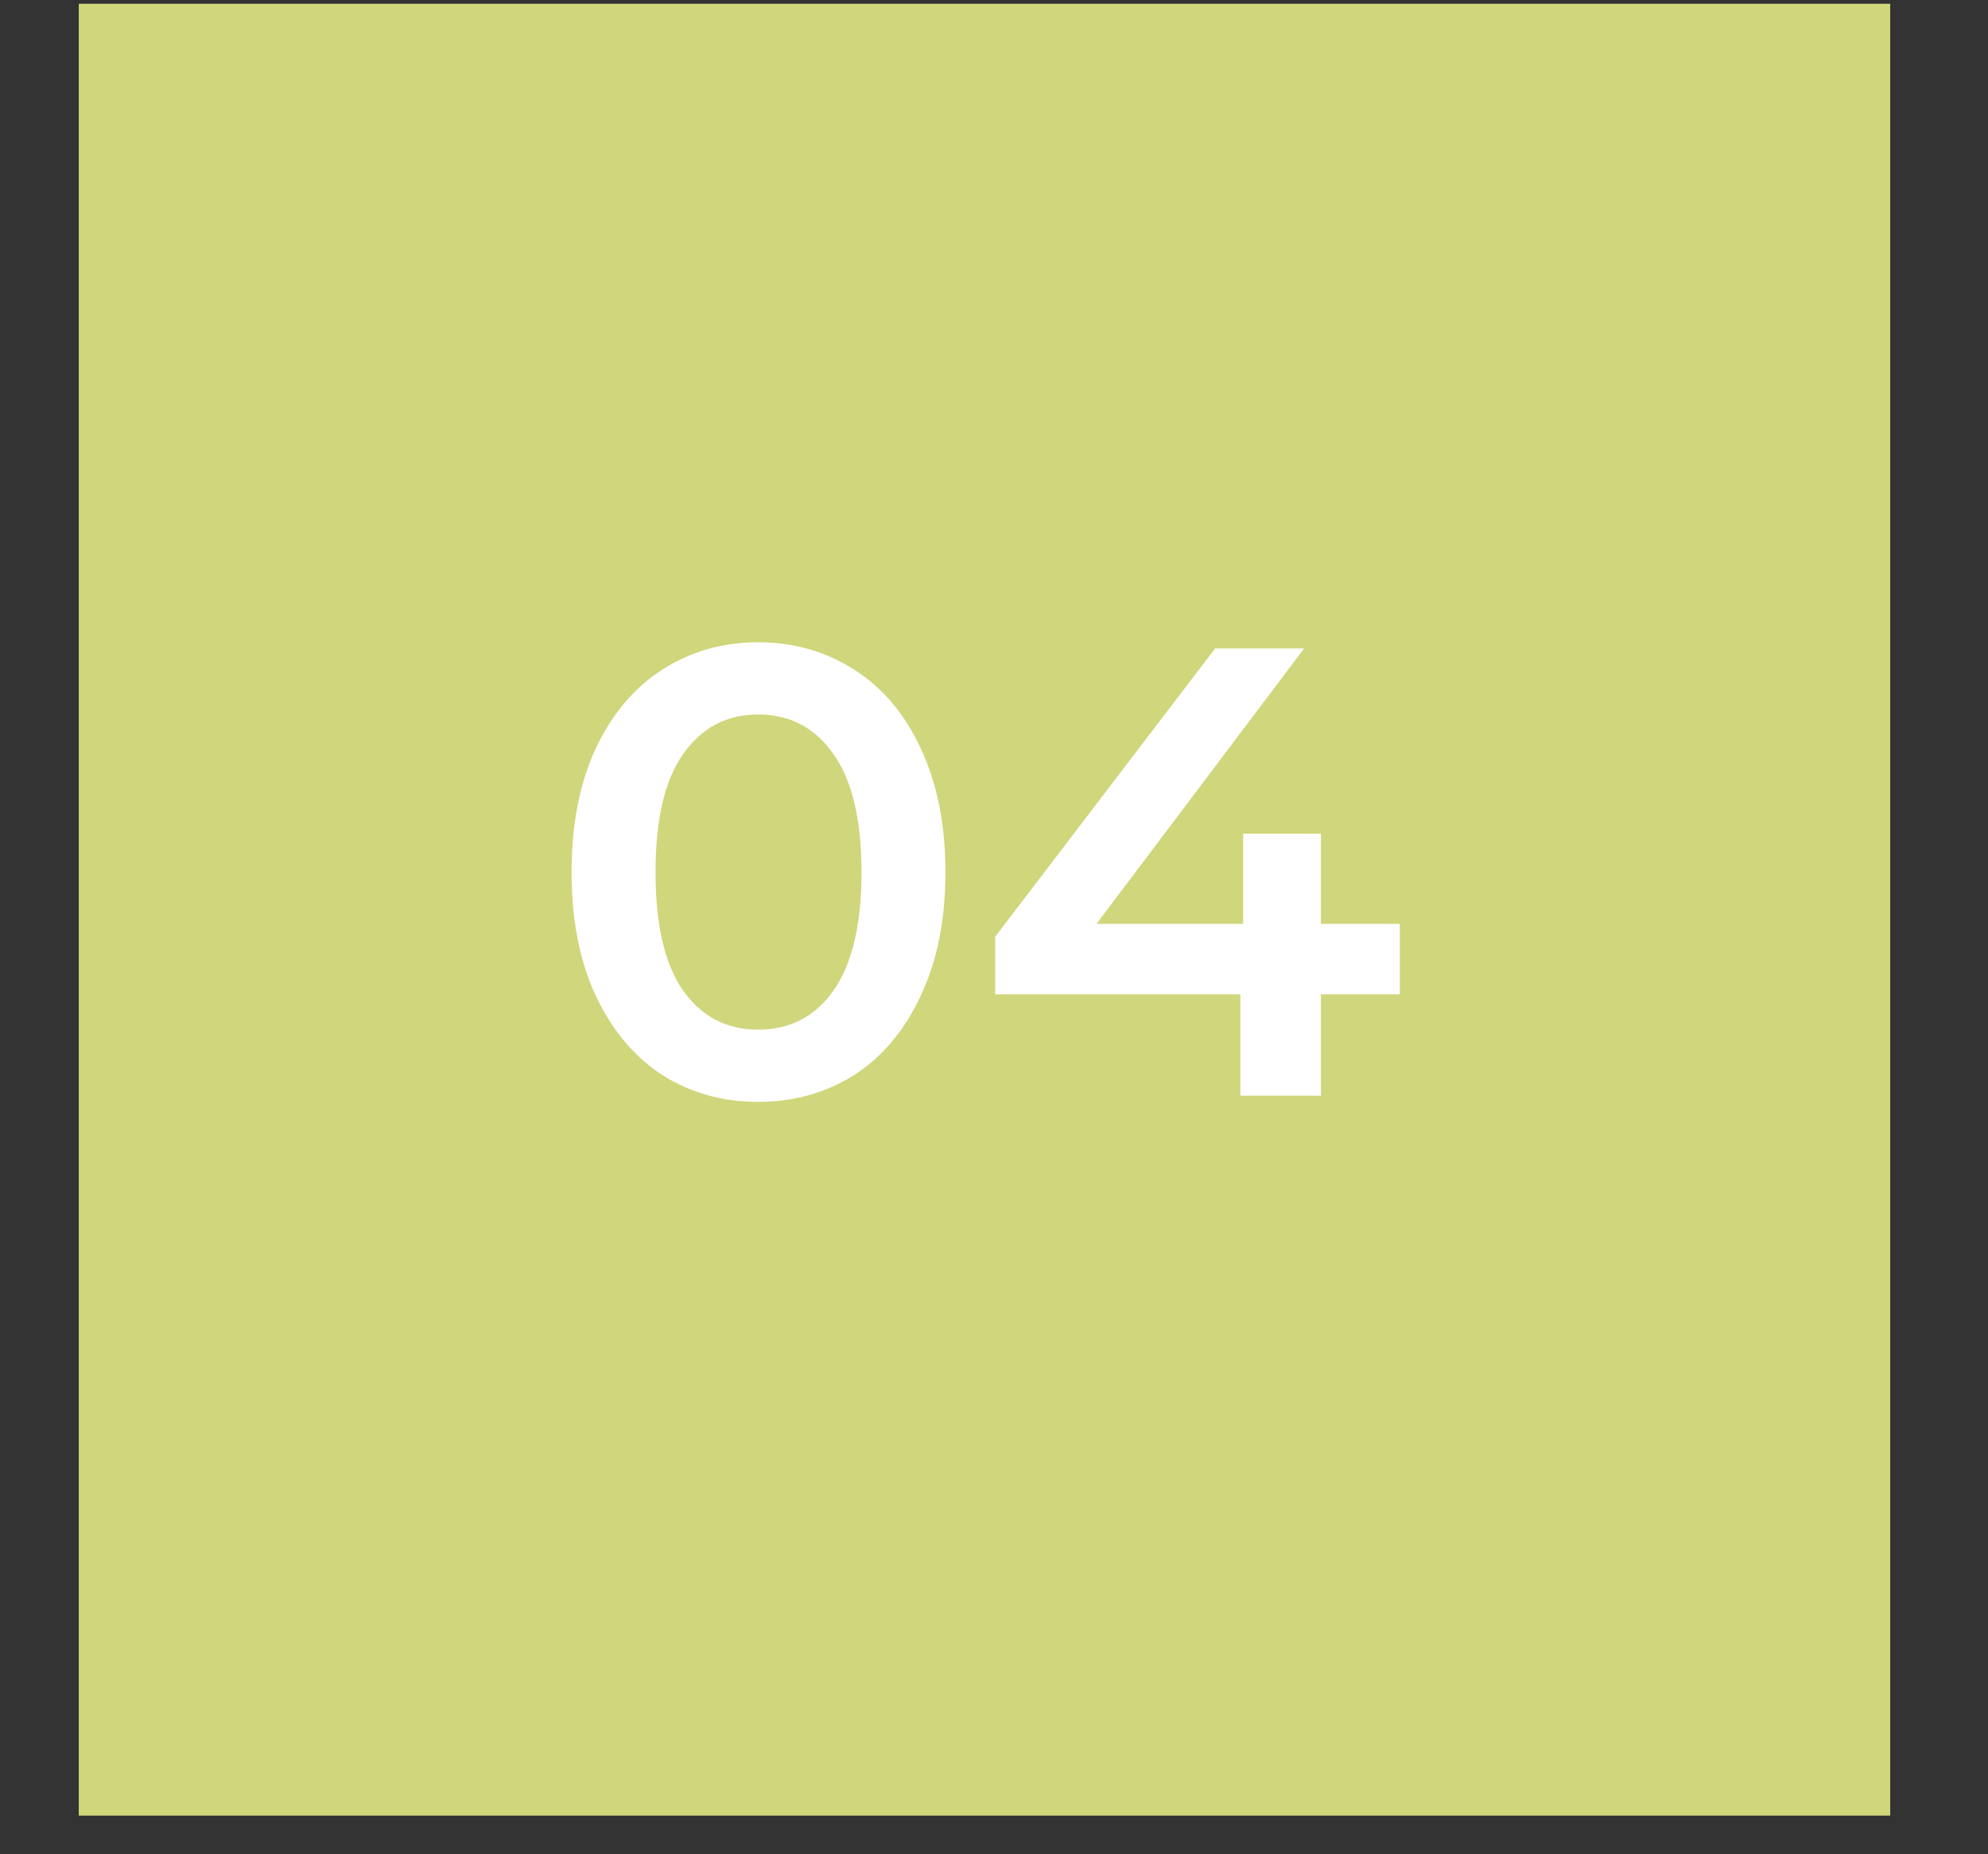 <svg xmlns="http://www.w3.org/2000/svg" xmlns:xlink="http://www.w3.org/1999/xlink" width="74" zoomAndPan="magnify" viewBox="0 0 55.5 51.75" height="69" preserveAspectRatio="xMidYMid meet" version="1.0"><rect x="0" y="0" width="55.5" height="51.75" fill="#333333" stroke="none"/><defs><g/><clipPath id="bf4f3f25f1"><path d="M 2.199 0.105 L 52.77 0.105 L 52.77 50.676 L 2.199 50.676 Z M 2.199 0.105 " clip-rule="nonzero"/></clipPath></defs><g clip-path="url(#bf4f3f25f1)"><path fill="#d0d67b" d="M 2.199 0.105 L 52.77 0.105 L 52.77 50.676 L 2.199 50.676 Z M 2.199 0.105 " fill-opacity="1" fill-rule="nonzero"/></g><g fill="#ffffff" fill-opacity="1"><g transform="translate(15.176, 30.583)"><g><path d="M 5.984 0.172 C 4.992 0.172 4.102 -0.078 3.312 -0.578 C 2.531 -1.086 1.91 -1.828 1.453 -2.797 C 1.004 -3.766 0.781 -4.91 0.781 -6.234 C 0.781 -7.566 1.004 -8.719 1.453 -9.688 C 1.91 -10.656 2.531 -11.391 3.312 -11.891 C 4.102 -12.398 4.992 -12.656 5.984 -12.656 C 6.984 -12.656 7.879 -12.398 8.672 -11.891 C 9.461 -11.391 10.082 -10.656 10.531 -9.688 C 10.988 -8.719 11.219 -7.566 11.219 -6.234 C 11.219 -4.91 10.988 -3.766 10.531 -2.797 C 10.082 -1.828 9.461 -1.086 8.672 -0.578 C 7.879 -0.078 6.984 0.172 5.984 0.172 Z M 5.984 -1.844 C 6.879 -1.844 7.582 -2.207 8.094 -2.938 C 8.613 -3.676 8.875 -4.773 8.875 -6.234 C 8.875 -7.703 8.613 -8.801 8.094 -9.531 C 7.582 -10.27 6.879 -10.641 5.984 -10.641 C 5.109 -10.641 4.41 -10.27 3.891 -9.531 C 3.379 -8.801 3.125 -7.703 3.125 -6.234 C 3.125 -4.773 3.379 -3.676 3.891 -2.938 C 4.41 -2.207 5.109 -1.844 5.984 -1.844 Z M 5.984 -1.844 "/></g></g></g><g fill="#ffffff" fill-opacity="1"><g transform="translate(27.174, 30.583)"><g><path d="M 11.906 -2.828 L 9.703 -2.828 L 9.703 0 L 7.453 0 L 7.453 -2.828 L 0.609 -2.828 L 0.609 -4.438 L 6.75 -12.484 L 9.234 -12.484 L 3.438 -4.797 L 7.531 -4.797 L 7.531 -7.312 L 9.703 -7.312 L 9.703 -4.797 L 11.906 -4.797 Z M 11.906 -2.828 "/></g></g></g></svg>